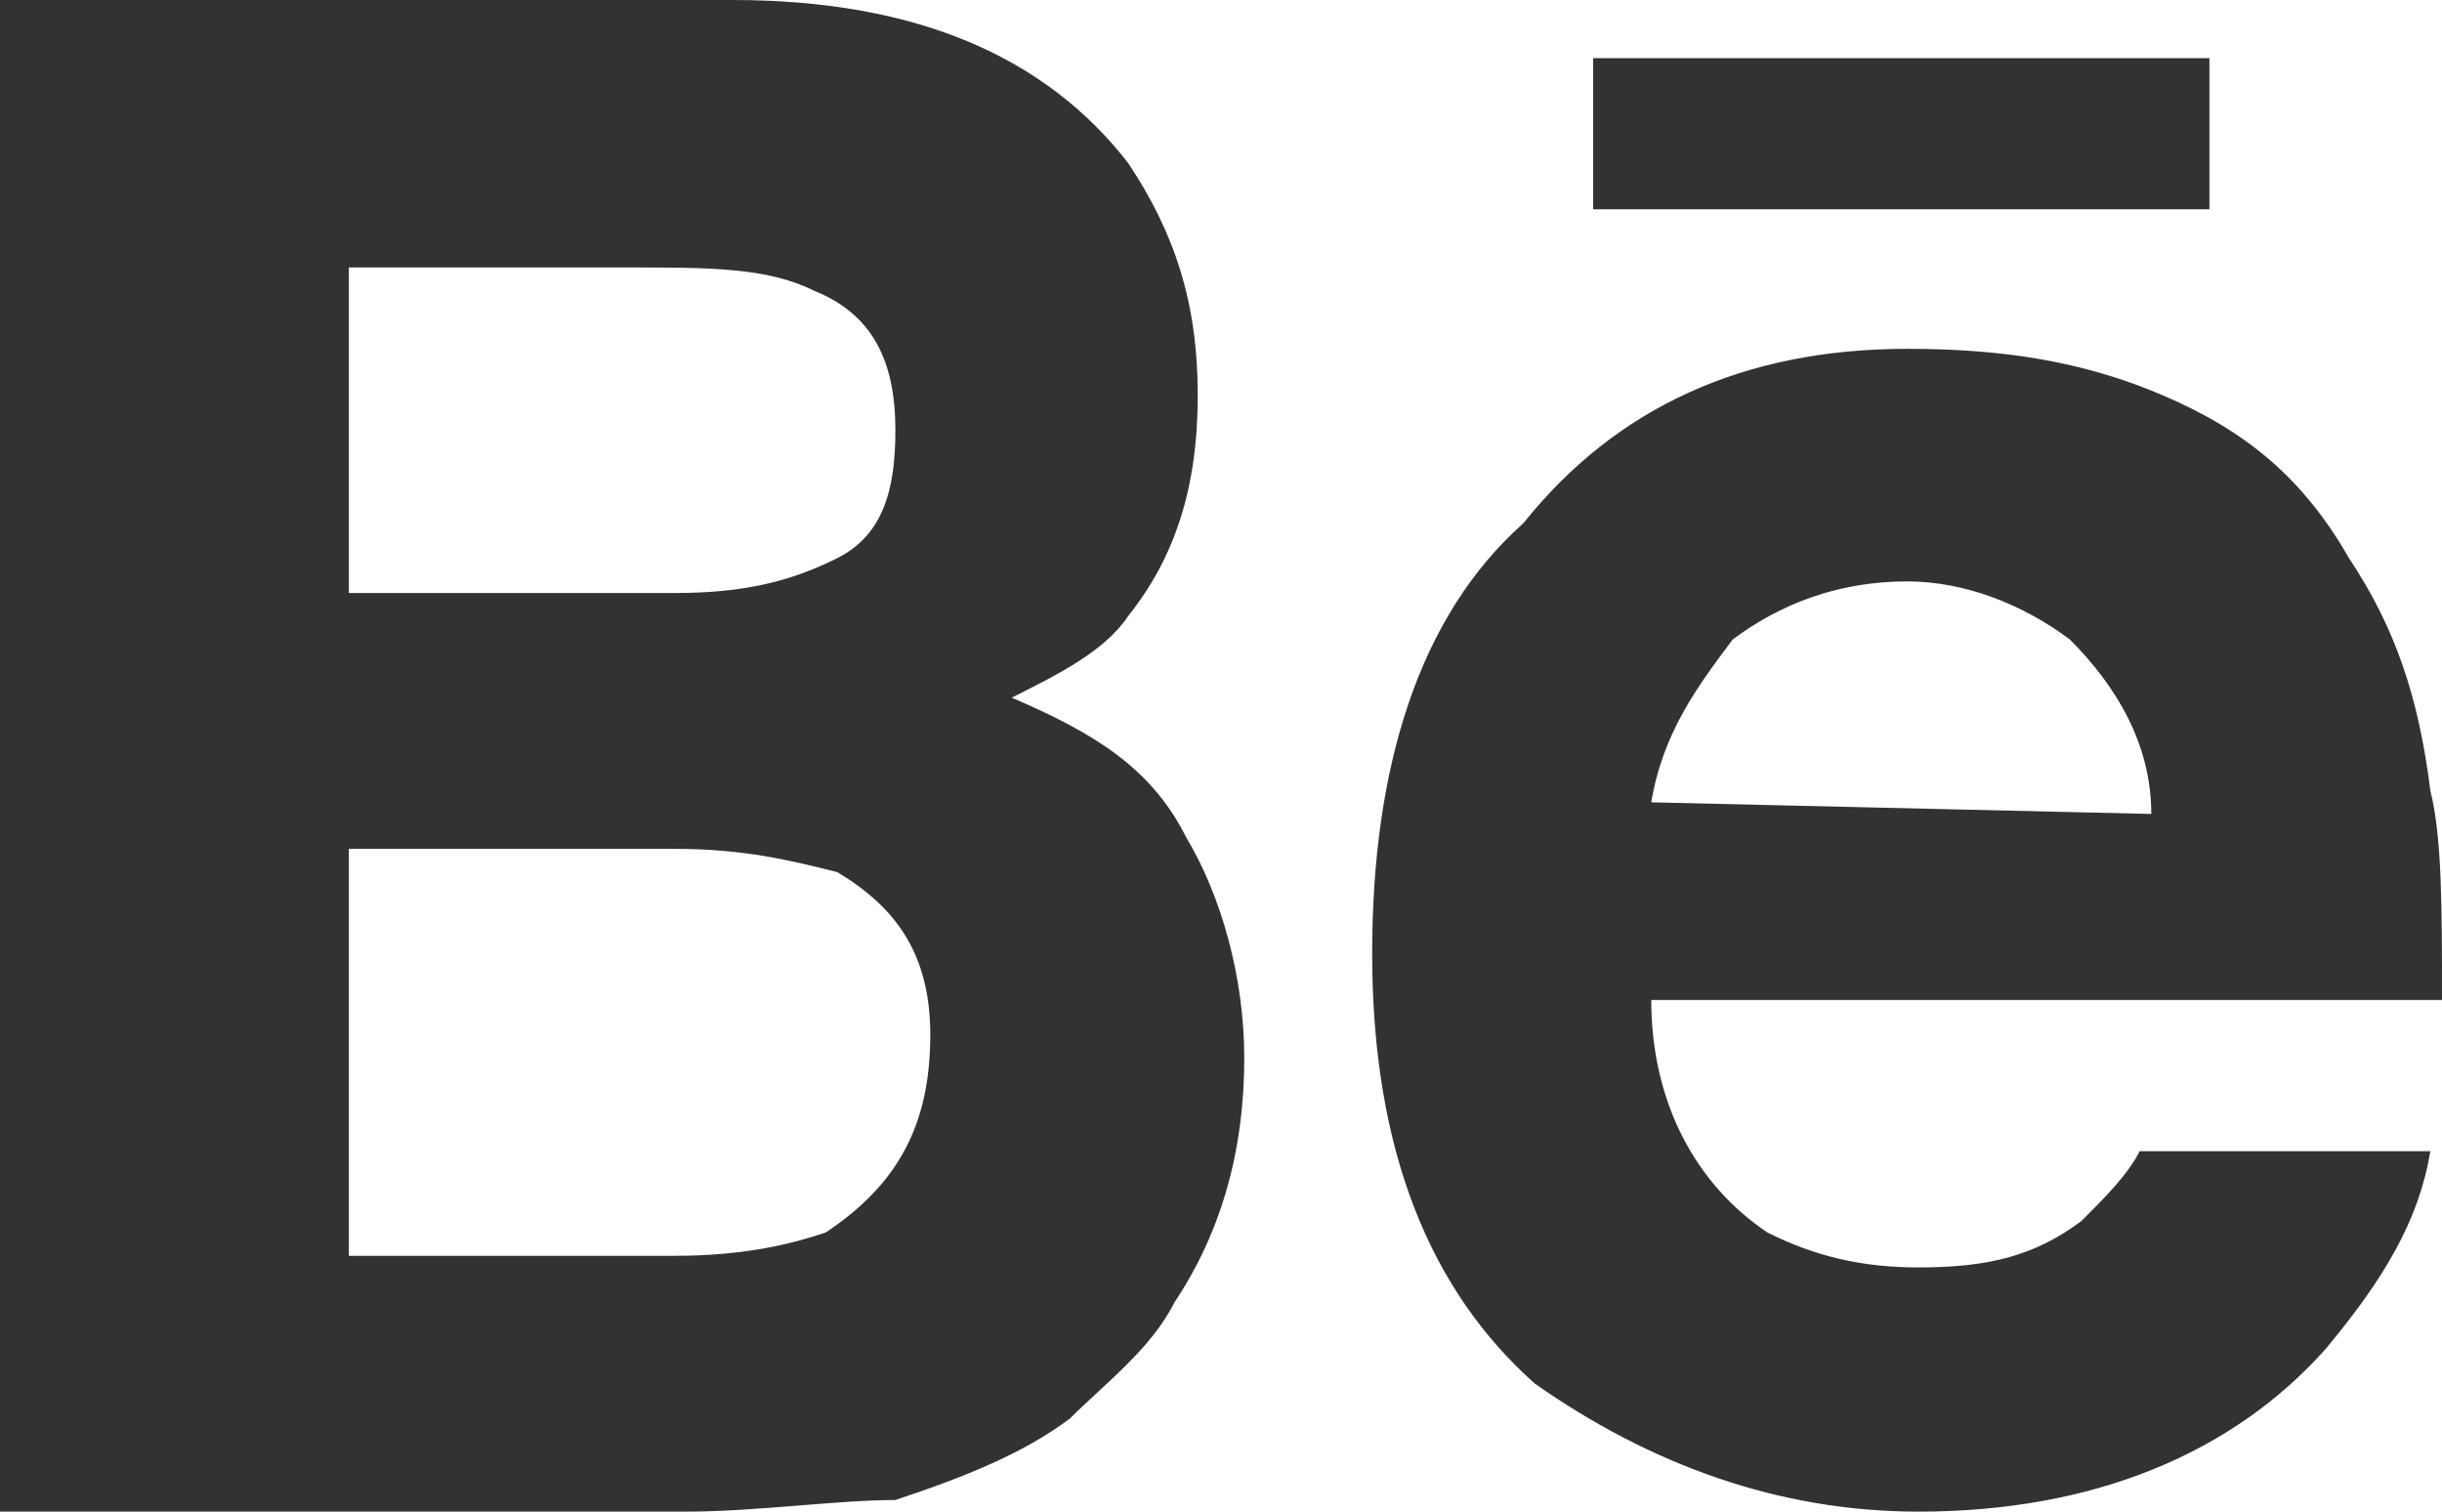 <?xml version="1.0" encoding="utf-8"?>
<!-- Generator: Adobe Illustrator 19.2.1, SVG Export Plug-In . SVG Version: 6.00 Build 0)  -->
<!DOCTYPE svg PUBLIC "-//W3C//DTD SVG 1.1//EN" "http://www.w3.org/Graphics/SVG/1.1/DTD/svg11.dtd">
<svg version="1.1" id="Capa_1" xmlns="http://www.w3.org/2000/svg" xmlns:xlink="http://www.w3.org/1999/xlink" x="0px" y="0px"
	 width="21px" height="13px" viewBox="0 0 21 13" style="enable-background:new 0 0 21 13;" xml:space="preserve">
<style type="text/css">
	.st0{fill:#333132;}
</style>
<g>
	<path id="Behance" class="st0" d="M19,1.8h-5.3V0.5H19L19,1.8C19,1.8,19,1.8,19,1.8z M10.2,7.2c0.3,0.5,0.5,1.2,0.5,1.9
		c0,0.8-0.2,1.5-0.6,2.1c-0.2,0.4-0.6,0.7-0.9,1c-0.4,0.3-0.9,0.5-1.5,0.7C7.2,12.9,6.5,13,5.9,13H0V0h6.3C7.9,0,9,0.5,9.7,1.4
		c0.4,0.6,0.6,1.2,0.6,2c0,0.8-0.2,1.4-0.6,1.9C9.5,5.6,9.1,5.8,8.7,6C9.4,6.3,9.9,6.6,10.2,7.2z M3,5.1h2.8c0.6,0,1-0.1,1.4-0.3
		c0.4-0.2,0.5-0.6,0.5-1.1c0-0.6-0.2-1-0.7-1.2C6.6,2.3,6.1,2.3,5.4,2.3H3V5.1z M8,8.9c0-0.7-0.3-1.1-0.8-1.4
		C6.8,7.4,6.4,7.3,5.8,7.3H3v3.5h2.8c0.6,0,1-0.1,1.3-0.2C7.7,10.2,8,9.7,8,8.9z M20.9,6.8C21,7.2,21,7.8,21,8.6h-6.8
		c0,0.9,0.4,1.6,1,2c0.4,0.2,0.8,0.3,1.3,0.3c0.6,0,1-0.1,1.4-0.4c0.2-0.2,0.4-0.4,0.5-0.6h2.5c-0.1,0.6-0.4,1.1-0.9,1.7
		c-0.8,0.9-2,1.4-3.5,1.4c-1.2,0-2.3-0.4-3.3-1.1c-0.9-0.8-1.4-2-1.4-3.7c0-1.6,0.4-2.9,1.3-3.7C13.9,3.5,15,3,16.4,3
		c0.8,0,1.5,0.1,2.2,0.4c0.7,0.3,1.2,0.7,1.6,1.4C20.6,5.4,20.8,6,20.9,6.8z M18.5,7c0-0.6-0.3-1.1-0.7-1.5C17.4,5.2,16.9,5,16.4,5
		c-0.6,0-1.1,0.2-1.5,0.5c-0.3,0.4-0.6,0.8-0.7,1.4L18.5,7L18.5,7z"/>
</g>
</svg>

